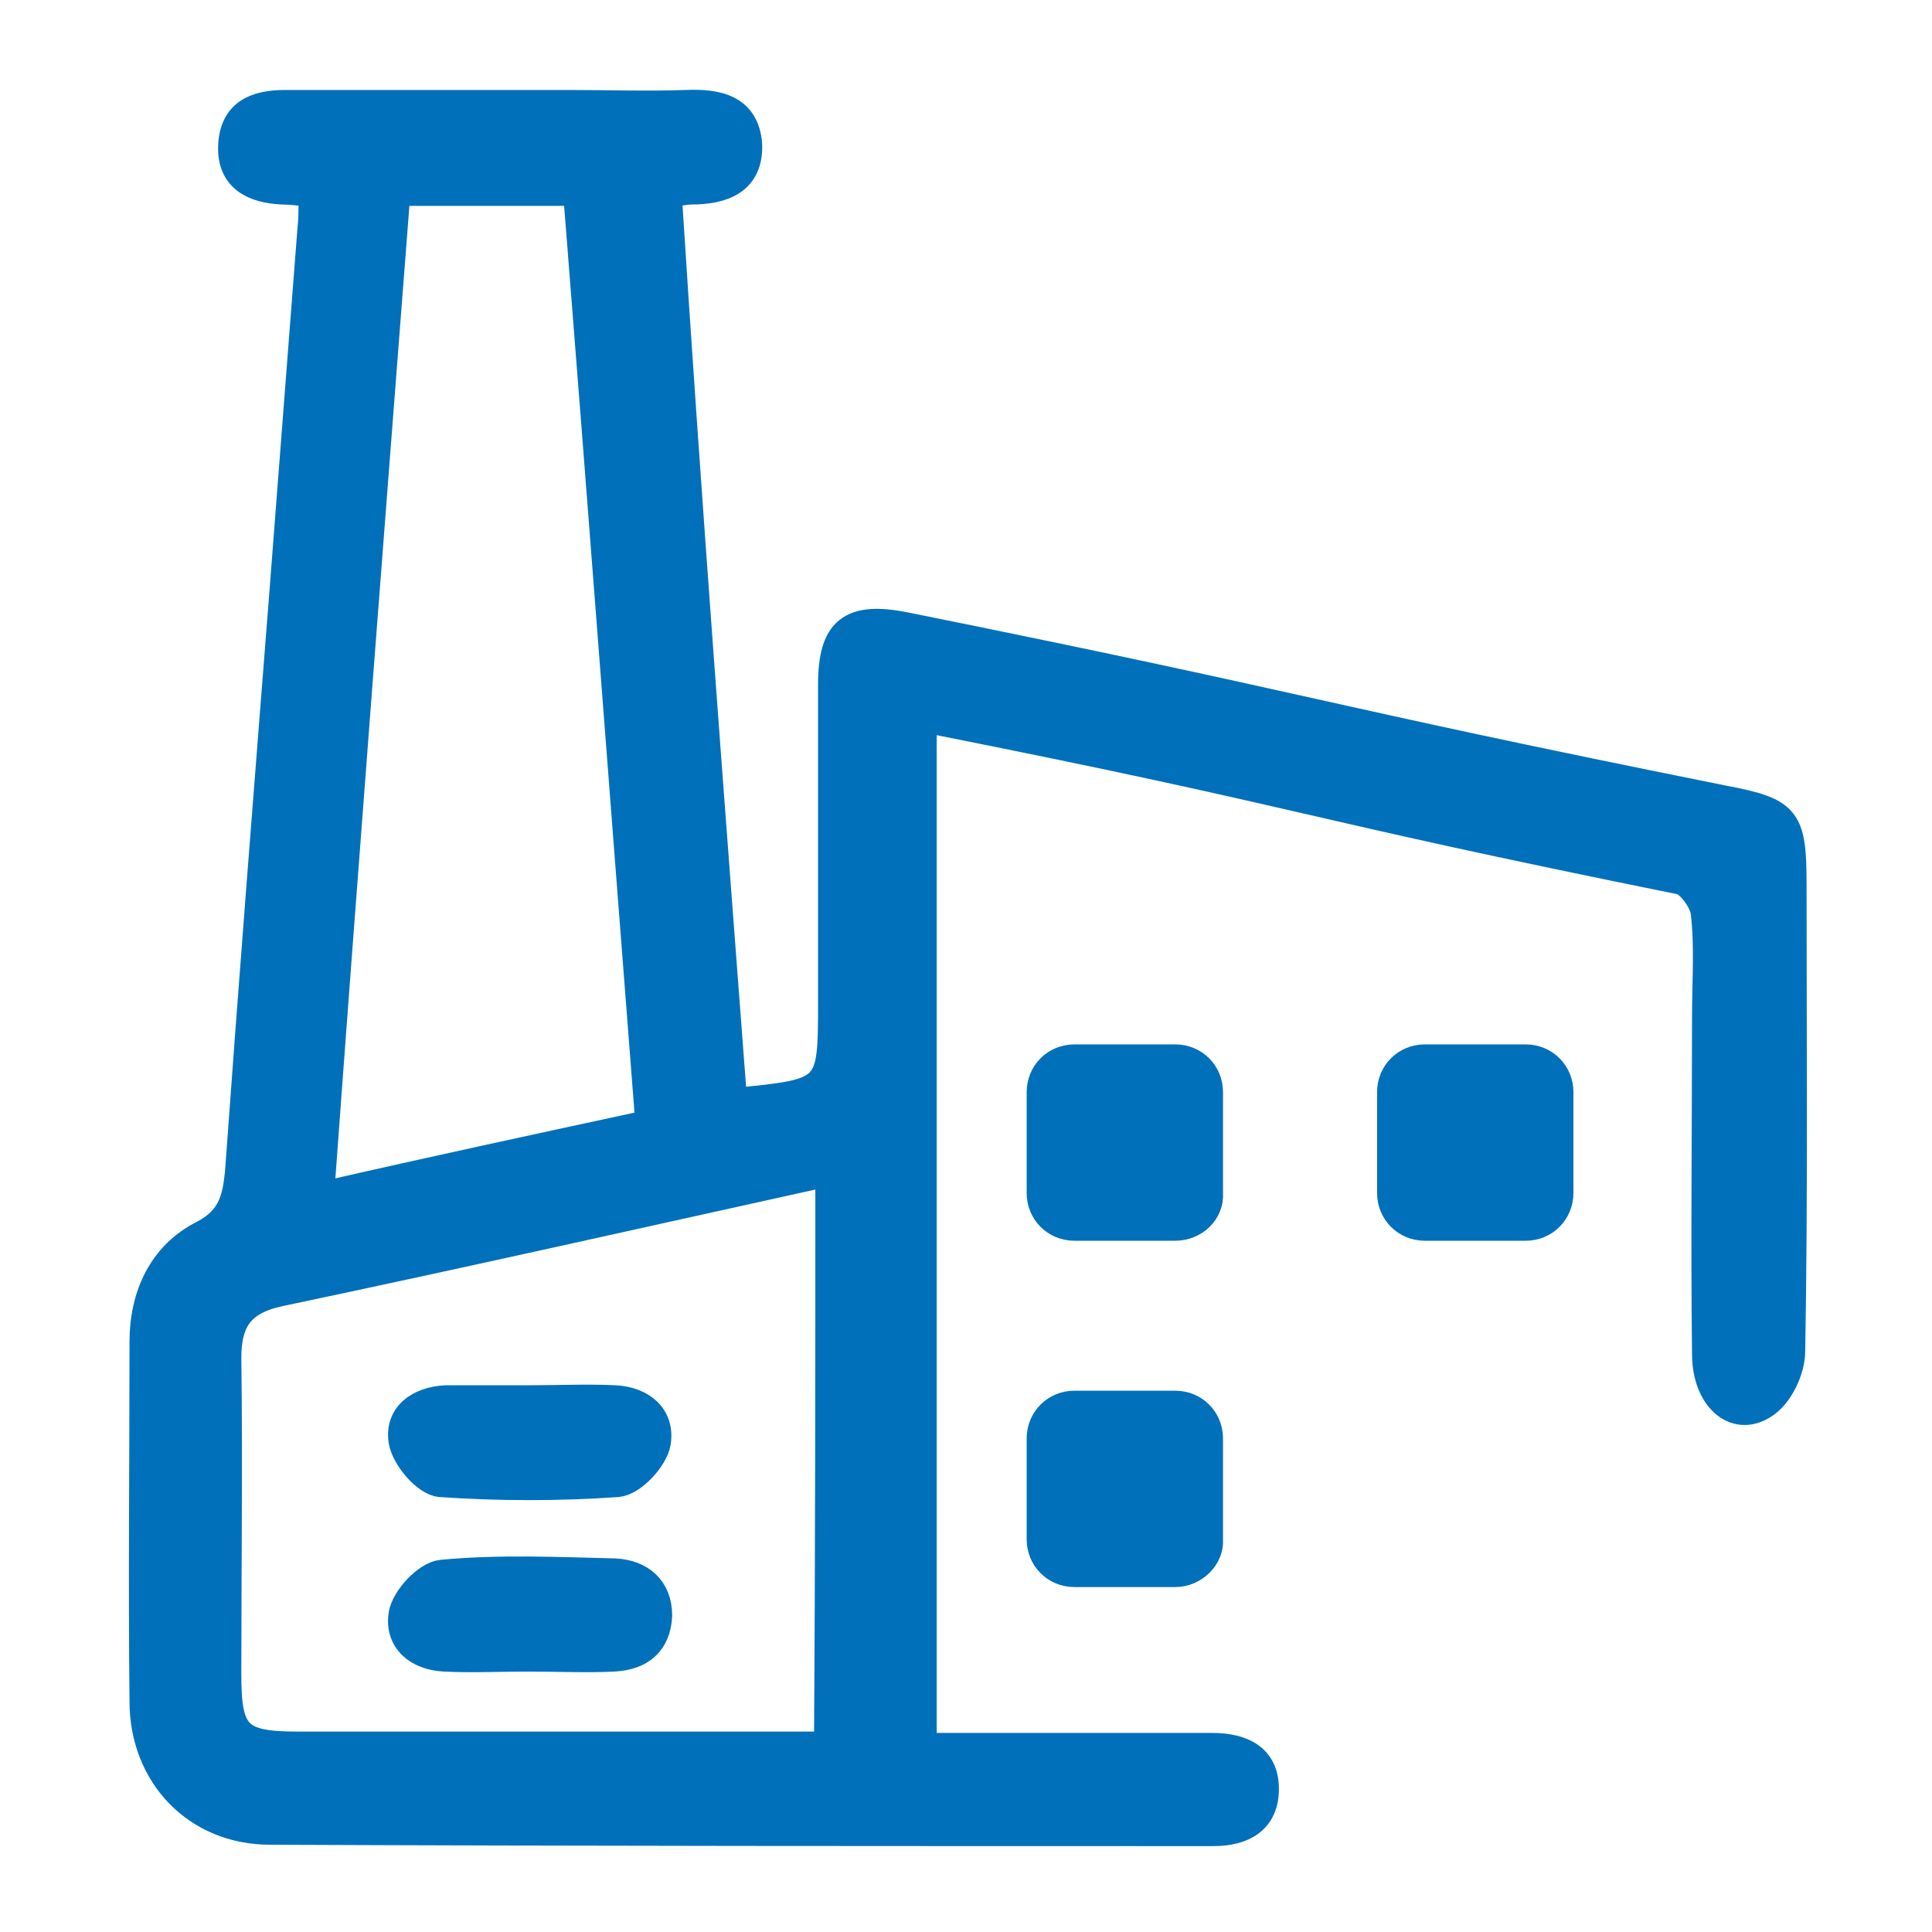 <?xml version="1.0" encoding="UTF-8"?>
<!-- Generator: Adobe Illustrator 27.9.0, SVG Export Plug-In . SVG Version: 6.00 Build 0)  -->
<svg xmlns="http://www.w3.org/2000/svg" xmlns:xlink="http://www.w3.org/1999/xlink" version="1.1" id="Capa_16" x="0px" y="0px" viewBox="0 0 141.7 141.7" style="enable-background:new 0 0 141.7 141.7;" xml:space="preserve">
<style type="text/css">
	.st0{fill:#0070BA;stroke:#0070BA;stroke-width:2;stroke-miterlimit:10;}
</style>
<g>
	<path class="st0" d="M53.8,80.8c7.2-0.7,7.2-0.7,7.2-7.4c0-7.7,0-15.5,0-23.2c0-4,1.4-5.1,5.4-4.3c30.3,6.1,29.6,6.6,60,12.7   c4.7,0.9,5.1,1.4,5.1,6.3c0,11.4,0.1,22.8-0.1,34.2c0,1.4-0.9,3.3-2.1,4c-2.1,1.3-4.2-0.6-4.2-3.8c-0.1-8.2,0-16.4,0-24.7   c0-2.6,0.2-5.2-0.1-7.7c-0.1-0.8-1.1-2.2-1.8-2.3c-28.7-5.8-26.3-6.1-55-11.8c-0.1,0-0.2,0-0.5,0.1c0,24.9,0,49.8,0,75.2   c1,0,2,0,3.1,0c6,0,12.1,0,18.1,0c2.2,0,3.9,0.8,3.9,3.1s-1.6,3.2-3.8,3.2c-23.1,0-46.1,0-69.2-0.1c-5.4,0-9.3-4.1-9.3-9.5   c-0.1-8.8,0-17.6,0-26.4c0-3.4,1.4-6.4,4.4-7.9c2.1-1.1,2.4-2.6,2.6-4.5c1-13.9,2.1-27.8,3.2-41.8c0.7-9.1,1.4-18.2,2.1-27.2   c0.1-0.9,0.1-1.7,0.1-2.8c-0.8-0.1-1.5-0.2-2.2-0.2c-2.1-0.1-3.8-0.9-3.7-3.3c0.1-2.4,1.7-3.1,3.9-3.1c6.9,0,13.9,0,20.8,0   c2.9,0,5.7,0.1,8.6,0c2.3-0.1,4.4,0.3,4.6,3C55,13.3,53,14,50.7,14c-0.4,0-0.8,0.1-1.7,0.2C50.4,36.2,52.1,58.4,53.8,80.8z    M60.8,86c-13.6,3-26.9,6-40.2,8.8c-2.9,0.6-3.9,2-3.9,4.8c0.1,7.7,0,15.4,0,23.2c0,4.4,0.7,5.2,5.1,5.2c12,0,23.9,0,35.9,0   c1,0,1.9,0,3,0C60.8,113.9,60.8,100.2,60.8,86z M29.1,14.1c-1.9,24.6-3.8,49-5.6,73.6c8.3-1.9,16.2-3.6,24.1-5.3   c-1.8-23.1-3.5-45.6-5.3-68.3C37.8,14.1,33.7,14.1,29.1,14.1z"></path>
	<path class="st0" d="M38.9,102.6c2.1,0,4.2-0.1,6.2,0s3.4,1.3,3.1,3.2c-0.2,1.2-1.8,2.9-2.9,3c-4.3,0.3-8.7,0.3-13,0   c-1.1-0.1-2.6-1.9-2.8-3.1c-0.3-1.9,1.2-3,3.2-3.1C34.8,102.6,36.8,102.6,38.9,102.6z"></path>
	<path class="st0" d="M38.8,121.6c-2.1,0-4.2,0.1-6.2,0s-3.4-1.3-3.1-3.2c0.2-1.2,1.8-2.9,2.9-3c4.2-0.4,8.5-0.2,12.7-0.1   c1.9,0.1,3.2,1.2,3.2,3.2c-0.1,2-1.3,3-3.3,3.1S40.9,121.6,38.8,121.6z"></path>
	<path class="st0" d="M86.2,90h-7.4c-1.4,0-2.5-1.1-2.5-2.5v-7.4c0-1.4,1.1-2.5,2.5-2.5h7.4c1.4,0,2.5,1.1,2.5,2.5v7.4   C88.8,88.9,87.6,90,86.2,90z"></path>
	<path class="st0" d="M86.2,115.4h-7.4c-1.4,0-2.5-1.1-2.5-2.5v-7.4c0-1.4,1.1-2.5,2.5-2.5h7.4c1.4,0,2.5,1.1,2.5,2.5v7.4   C88.8,114.2,87.6,115.4,86.2,115.4z"></path>
	<path class="st0" d="M111.9,90h-7.4c-1.4,0-2.5-1.1-2.5-2.5v-7.4c0-1.4,1.1-2.5,2.5-2.5h7.4c1.4,0,2.5,1.1,2.5,2.5v7.4   C114.4,88.9,113.3,90,111.9,90z"></path>
</g>
</svg>
